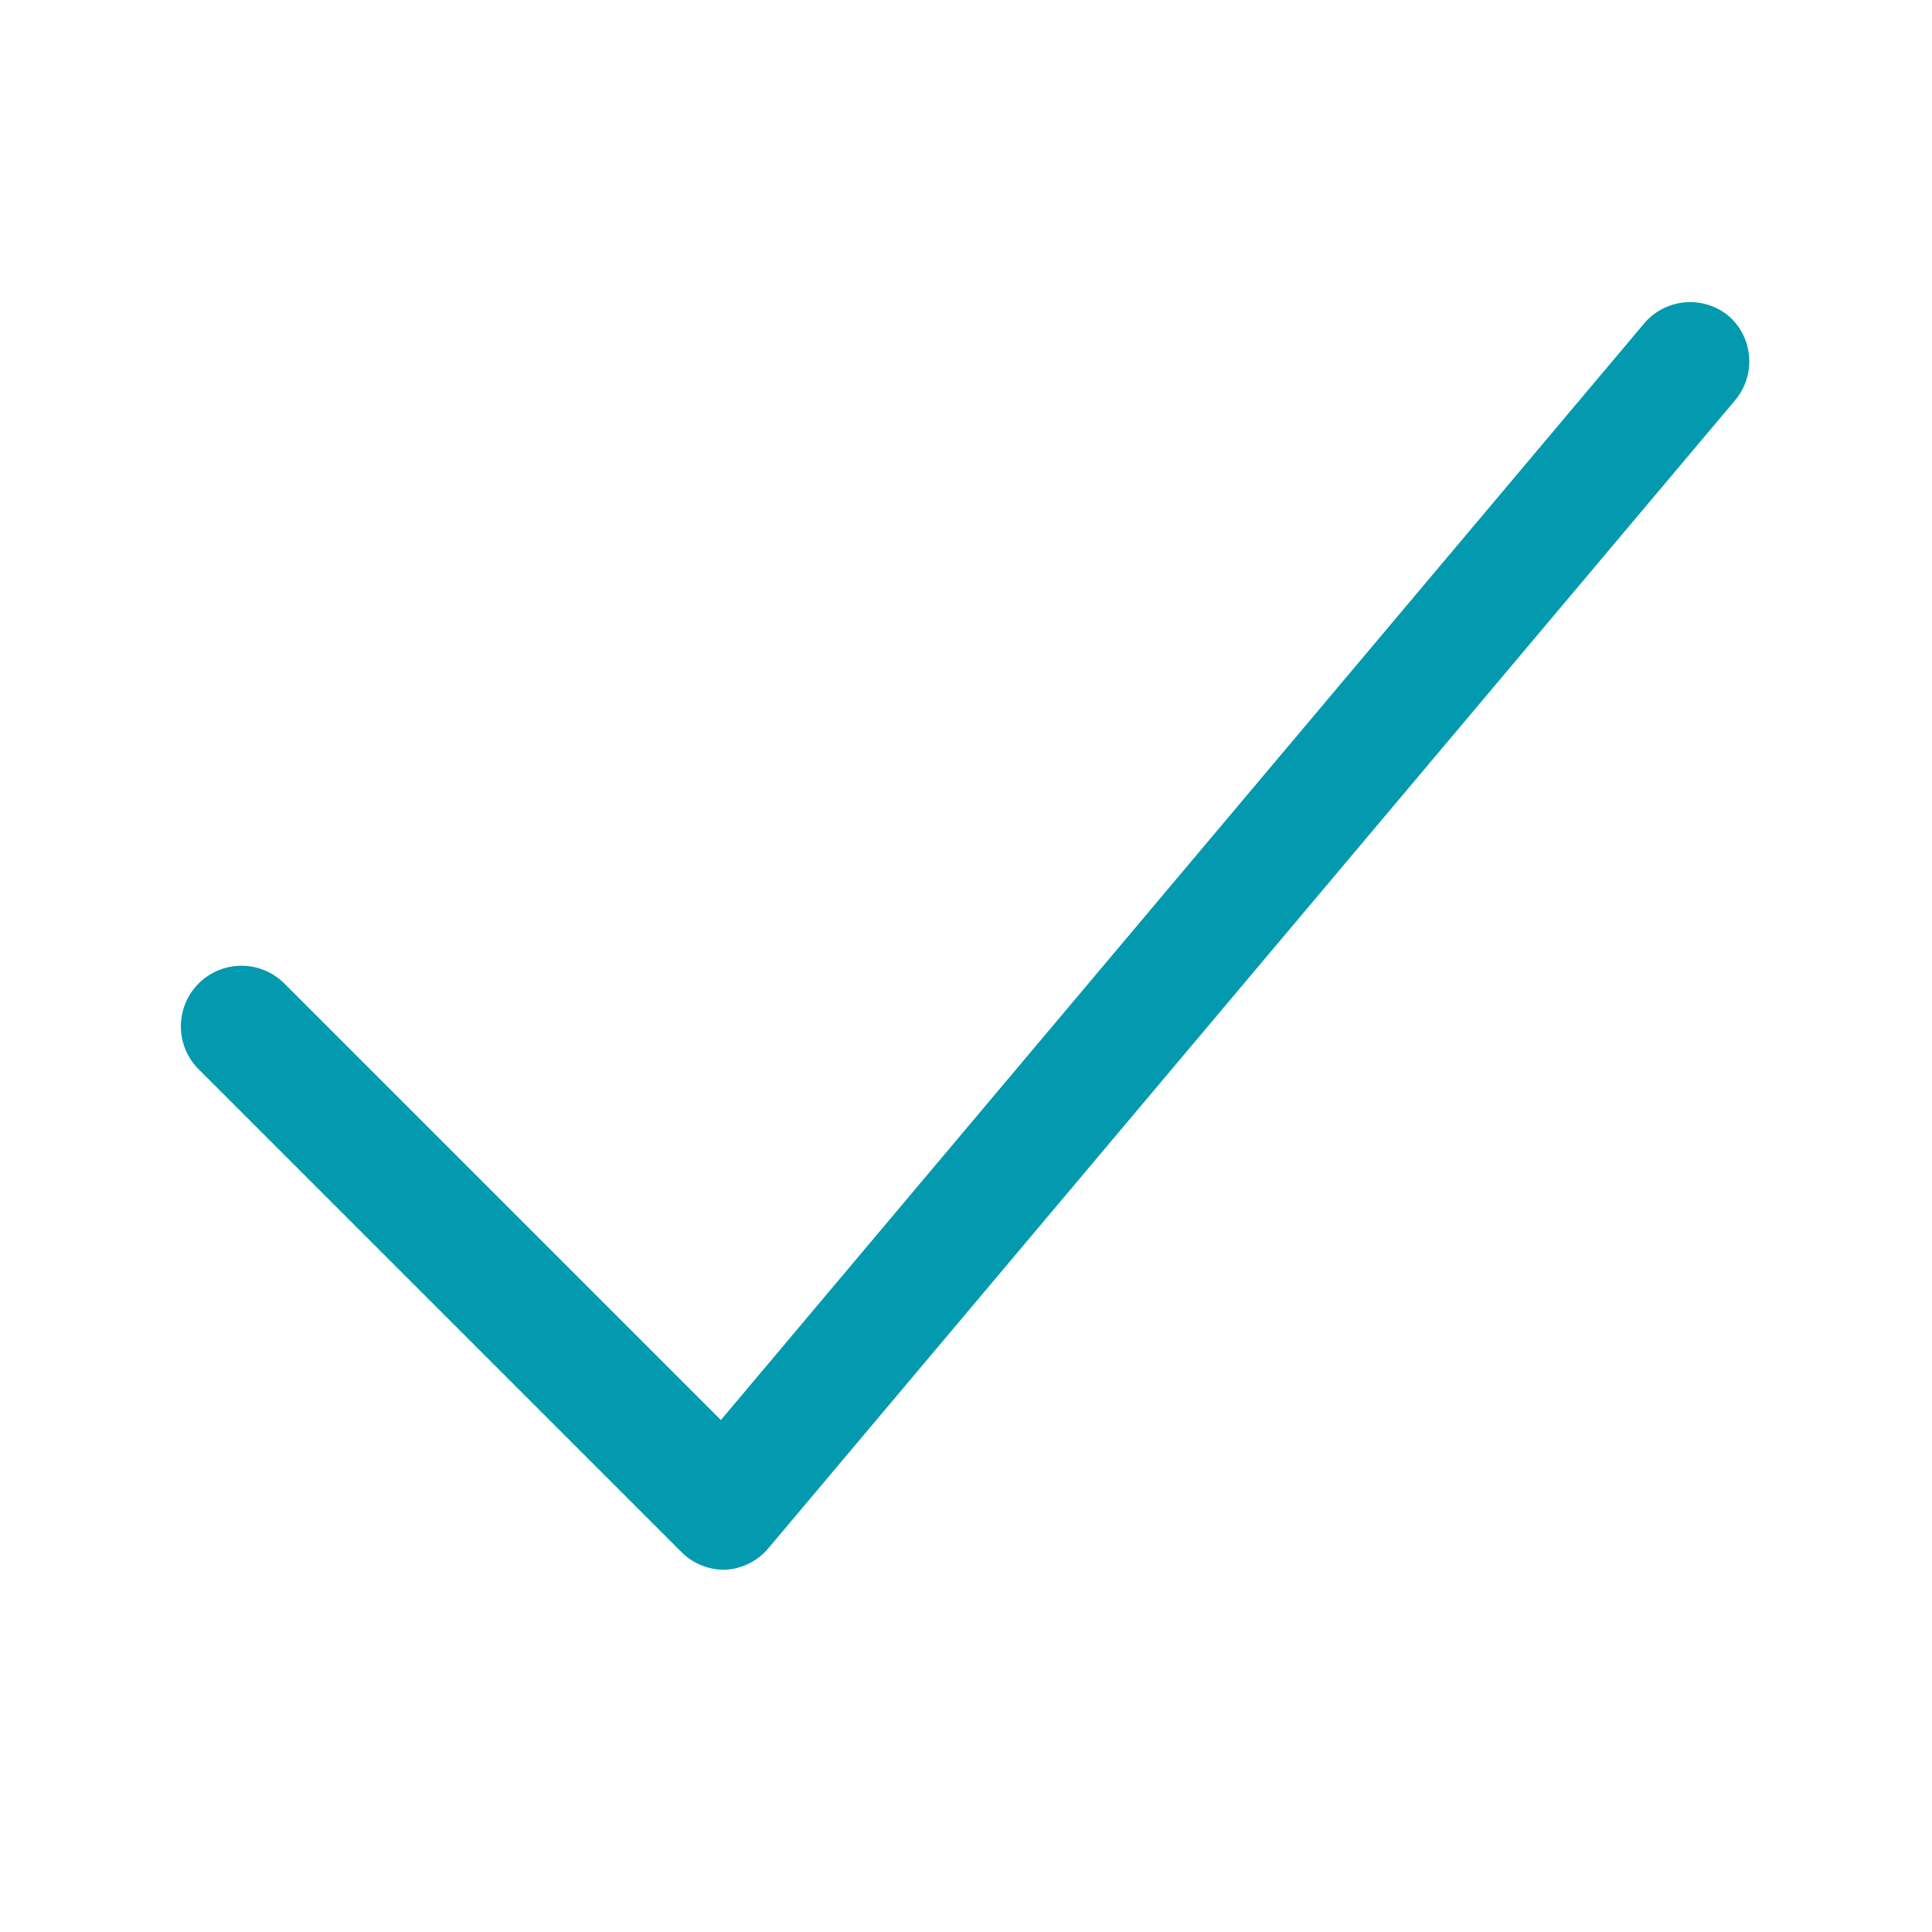 <?xml version="1.0" encoding="UTF-8"?> <svg xmlns="http://www.w3.org/2000/svg" xmlns:xlink="http://www.w3.org/1999/xlink" width="512" height="512" x="0" y="0" viewBox="0 0 32 32" style="enable-background:new 0 0 512 512" xml:space="preserve"> <g> <path d="M28.64 5.24a1 1 0 0 0-1.41.12L11.94 23.52l-7.23-7.23a1 1 0 0 0-1.42 1.42l8 8A1 1 0 0 0 12 26a1 1 0 0 0 .73-.36l16-19a1 1 0 0 0-.09-1.4z" data-name="Layer 31" fill="#039aaf" opacity="1" data-original="#000000"></path> </g> </svg> 